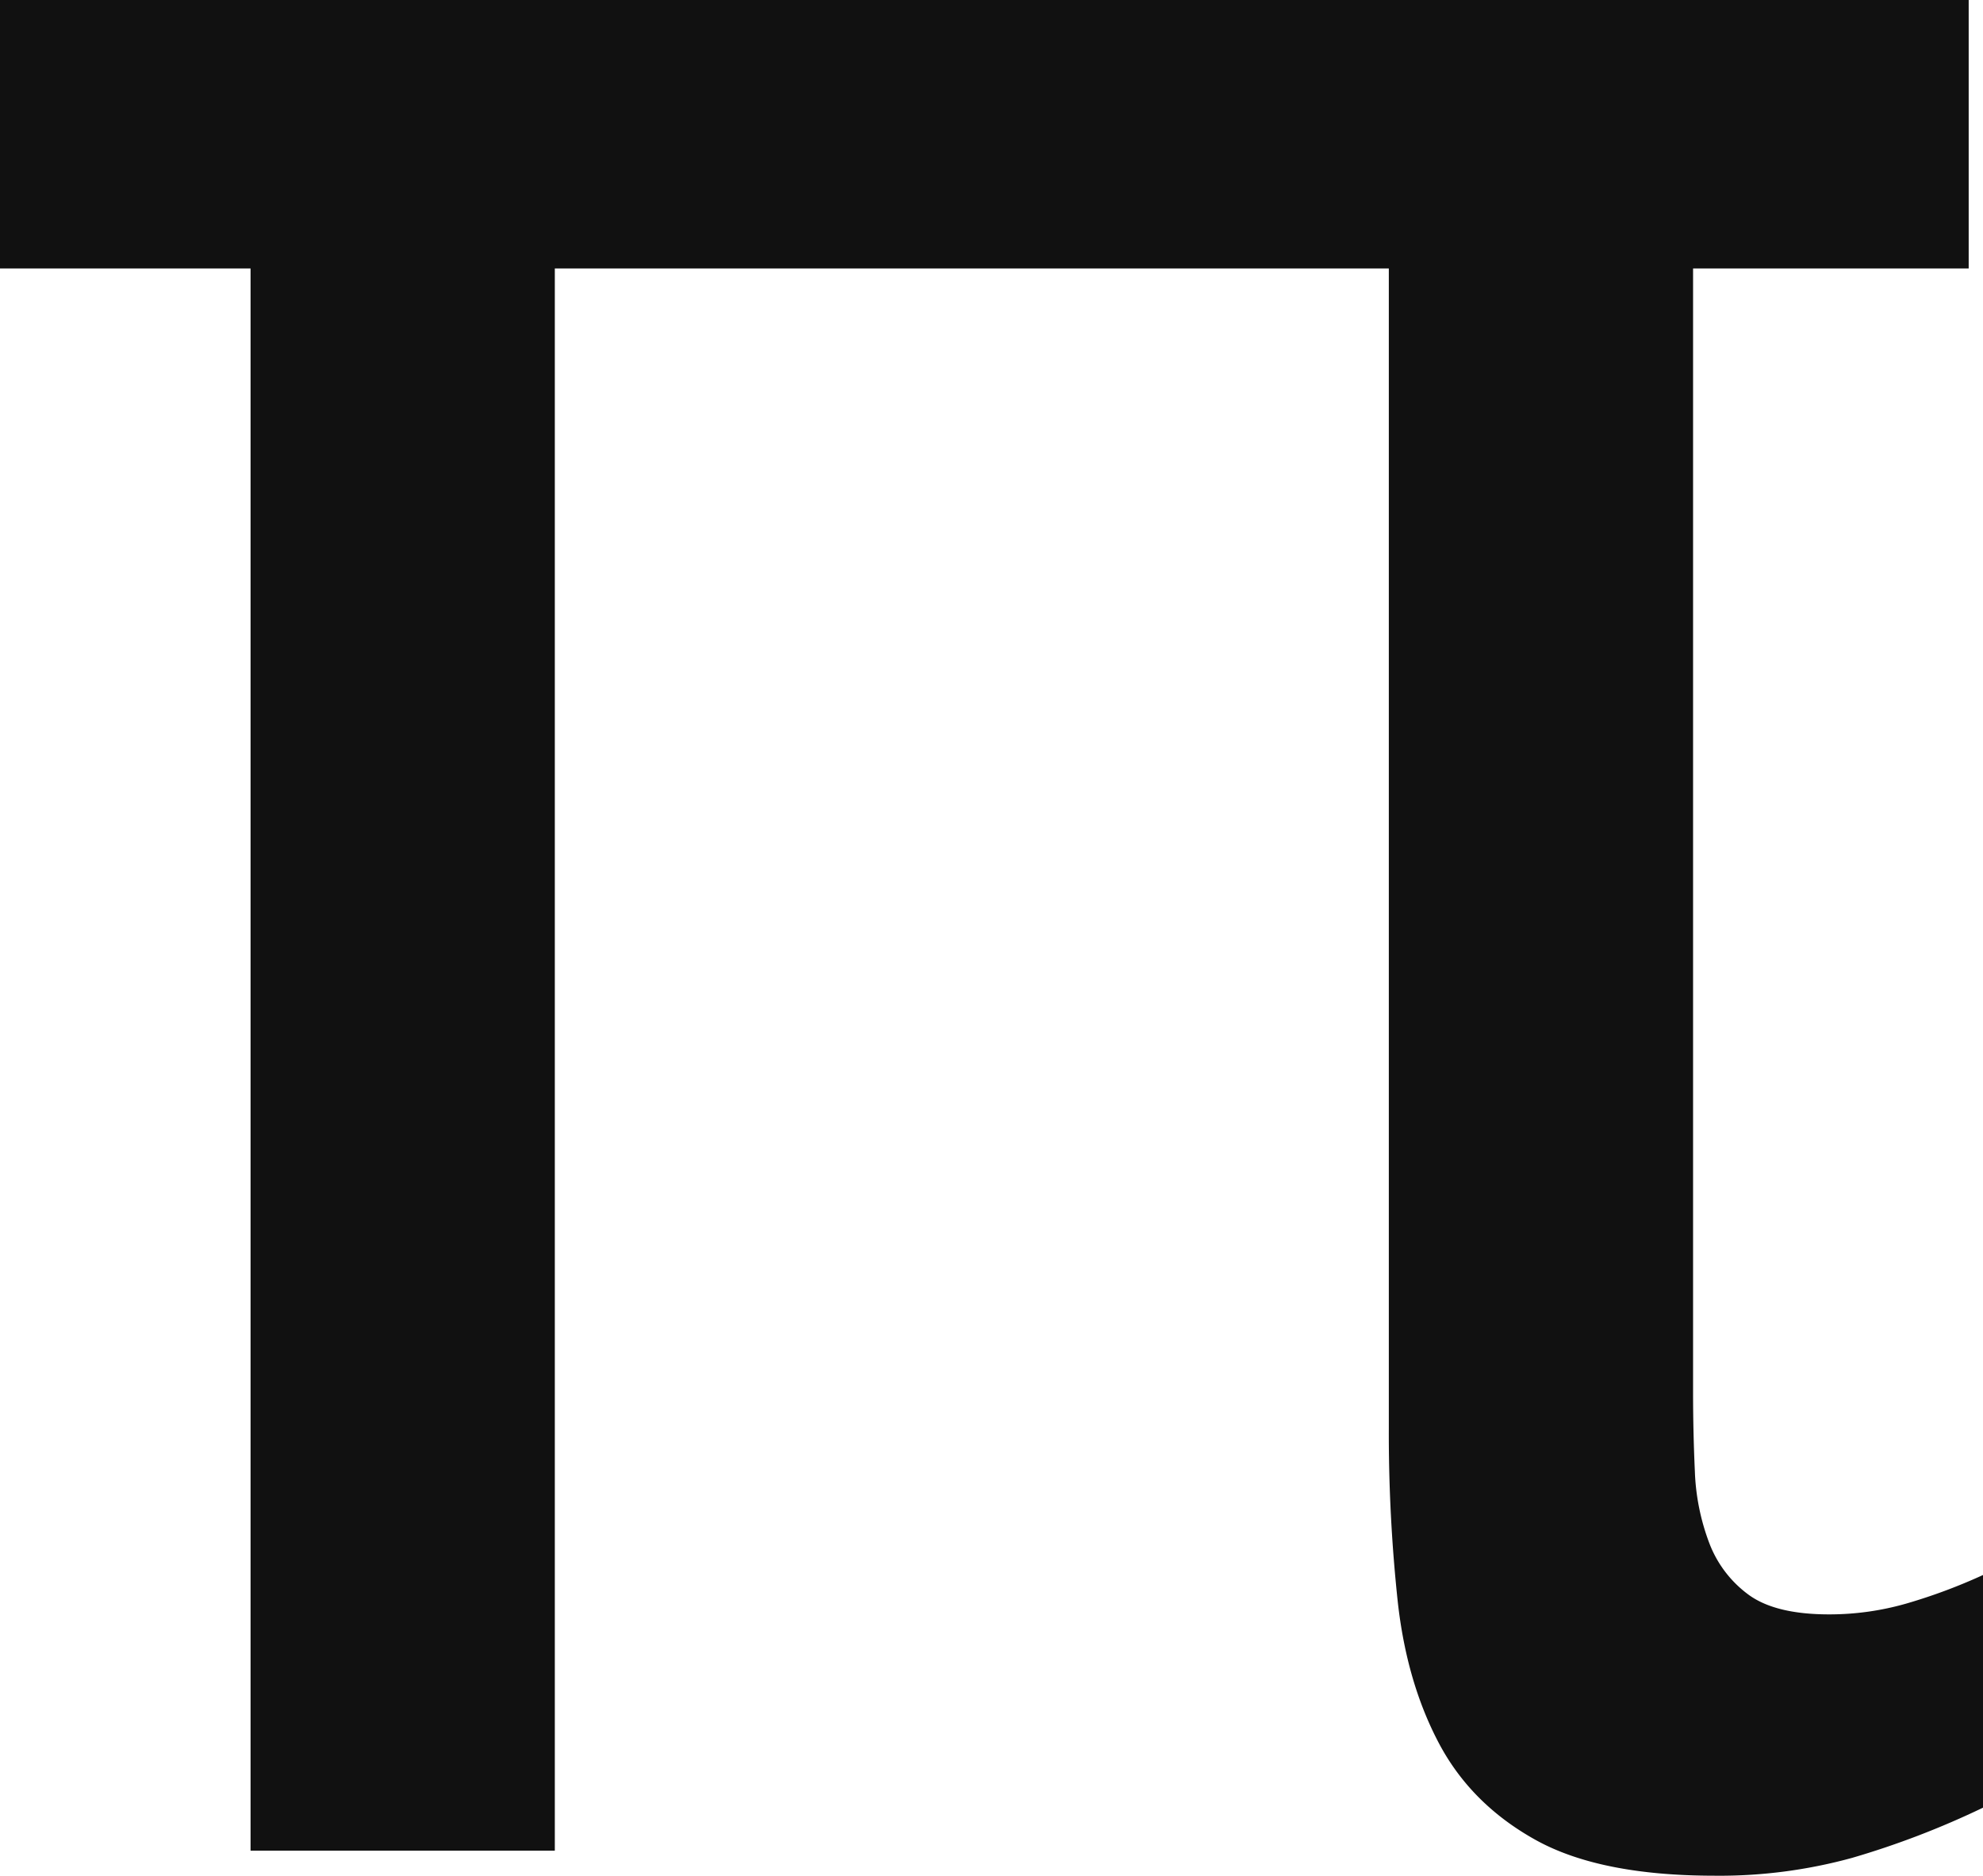 <svg xmlns="http://www.w3.org/2000/svg" width="675.295" height="638.737" viewBox="0 0 675.295 638.737">
  <path id="Path_1" data-name="Path 1" d="M601.875,328.528q-39.006,0-60.947-12.189t-32.912-32.912Q497.046,262.7,494,235.278a536.723,536.723,0,0,1-3.047-59.119V-218.779H206.937V320H103.326V-218.779H18V-310.2H688.42v91.421H594.562V163.97q0,13.408.609,26.817a76.471,76.471,0,0,0,4.876,24.379,38.881,38.881,0,0,0,13.408,17.675q9.142,6.7,27.426,6.7a94.93,94.93,0,0,0,26.207-3.657,188.8,188.8,0,0,0,26.207-9.752v79.231a291.4,291.4,0,0,1-44.5,17.07,170.435,170.435,0,0,1-46.925,6.1Z" transform="translate(-18 310.2)" fill="#111"/>
</svg>
